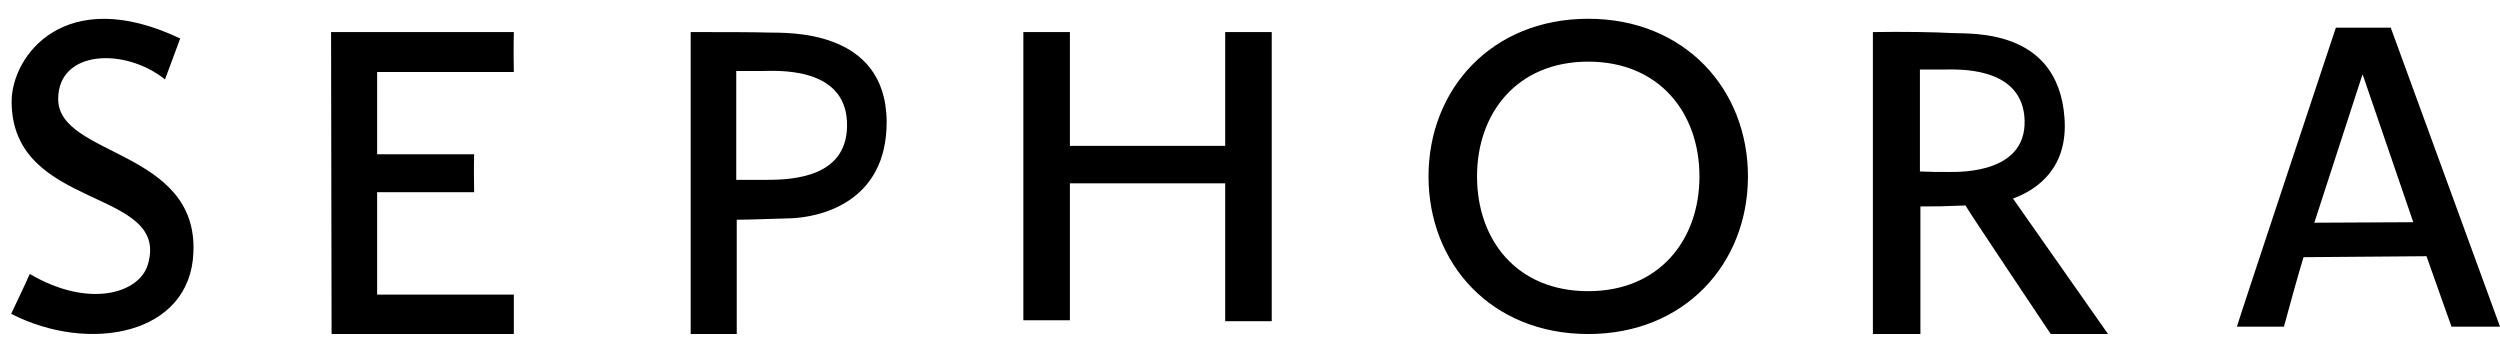 <?xml version="1.0" encoding="UTF-8"?>
<svg xmlns="http://www.w3.org/2000/svg" width="128" height="18" viewBox="0 0 128 18" fill="none">
  <path fill-rule="evenodd" clip-rule="evenodd" d="M9.225 1.97C9.225 1.97 9.175 2.122 8.448 4.064C6.391 2.424 2.979 2.55 2.979 5.072C2.979 8.023 10.128 7.645 9.903 12.916C9.752 17.153 4.56 18.111 0.571 16.068C0.922 15.312 1.274 14.606 1.524 14.025C4.56 15.816 7.143 15.009 7.57 13.546C8.749 9.587 0.596 10.822 0.596 5.198C0.596 2.853 3.331 -0.829 9.225 1.97ZM16.951 1.642H26.308C26.308 1.642 26.283 2.5 26.308 3.685H19.309V7.897H24.276C24.251 8.729 24.276 9.385 24.276 9.839H19.309V15.085H26.308C26.308 15.766 26.308 16.421 26.308 17.102H16.977L16.951 1.642ZM39.251 9.208C38.674 9.208 38.273 9.208 37.696 9.208C37.696 6.333 37.696 3.635 37.696 3.635C37.696 3.635 38.373 3.635 39.026 3.635C39.653 3.635 43.24 3.357 43.365 6.232C43.491 9.057 40.656 9.208 39.251 9.208ZM39.402 1.668C38.574 1.642 36.843 1.642 35.363 1.642V17.102H37.721C37.721 17.102 37.721 14.152 37.721 11.251C38.298 11.251 39.527 11.201 40.506 11.176C41.86 11.125 45.422 10.444 45.397 6.207C45.347 1.441 40.23 1.693 39.402 1.668ZM99.805 8.805C99.253 8.805 98.852 8.805 98.3 8.78C98.3 6.056 98.3 3.559 98.3 3.559C98.3 3.559 98.952 3.559 99.579 3.559C100.181 3.559 103.367 3.383 103.643 5.905C103.944 8.855 100.457 8.805 99.805 8.805ZM104.998 17.102H107.932L103.066 10.167C104.37 9.688 105.901 8.553 105.7 6.005C105.349 1.415 100.884 1.743 99.93 1.693C99.128 1.642 97.397 1.617 95.892 1.642V17.102H98.325C98.325 17.102 98.325 13.647 98.325 10.57C99.128 10.57 99.429 10.57 100.633 10.52C100.608 10.545 104.998 17.102 104.998 17.102ZM62.73 7.468V1.642H65.113V16.447H62.73V9.385H54.779V16.396H52.396V1.642H54.779V7.468H62.73ZM81.318 0.961C76.376 0.961 73.14 4.568 73.14 9.032C73.14 13.496 76.351 17.102 81.318 17.102C86.26 17.102 89.495 13.496 89.495 9.032C89.495 4.568 86.26 0.961 81.318 0.961ZM81.318 3.156C77.681 3.156 75.624 5.778 75.624 9.032C75.624 12.285 77.656 14.908 81.318 14.908C84.955 14.908 87.012 12.285 87.012 9.032C87.012 5.778 84.955 3.156 81.318 3.156ZM118.493 11.403L123.56 11.377L120.976 3.837H120.951L118.493 11.403ZM119.597 1.415H122.406L128 16.724H125.517C125.517 16.724 124.965 15.186 124.237 13.118L117.941 13.168C117.941 13.168 117.69 13.95 116.938 16.724H114.53C114.505 16.724 119.597 1.415 119.597 1.415Z" fill="black"></path>
</svg>
